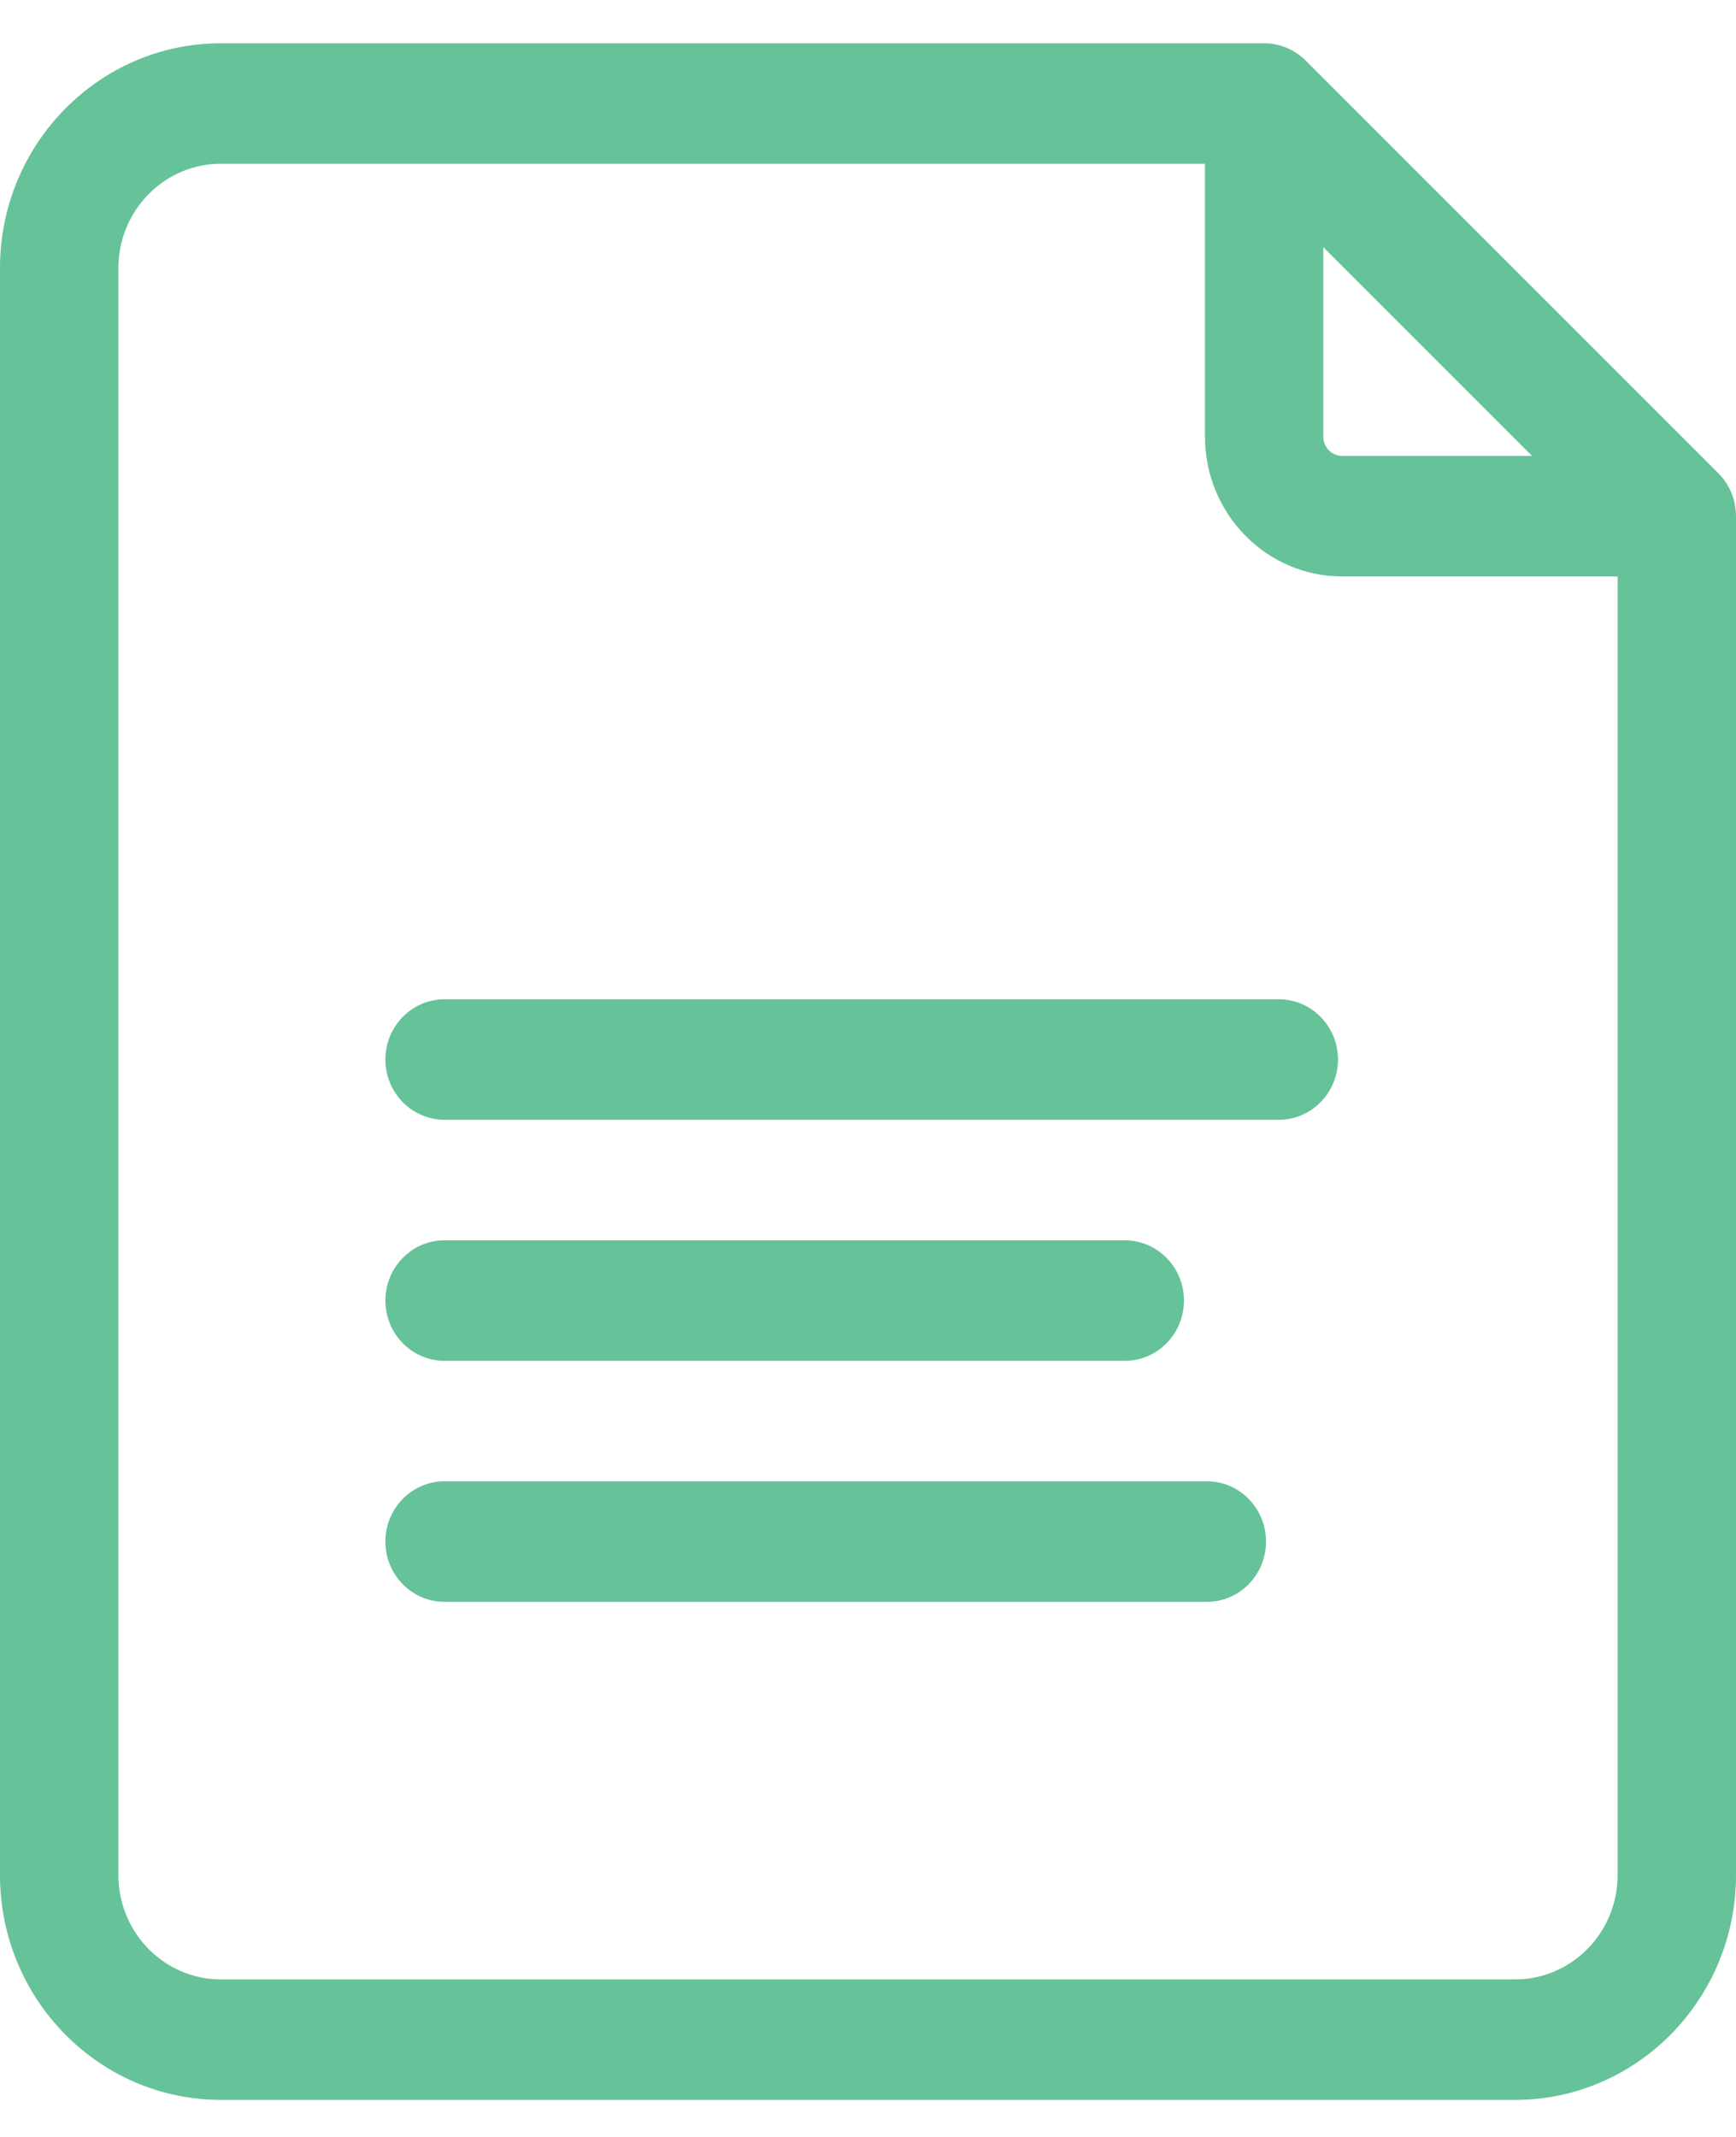 <svg width="26" height="32" viewBox="0 0 26 32" fill="none" xmlns="http://www.w3.org/2000/svg">
<path d="M25.735 7.086L19.554 0.906C19.388 0.741 19.165 0.648 18.933 0.648H3.307C1.484 0.648 0 2.158 0 4.014V28.079C0 29.935 1.483 31.445 3.307 31.445H22.693C24.516 31.445 26 29.935 26 28.079V7.73C26 7.487 25.904 7.255 25.735 7.086ZM19.819 3.701L22.946 6.827H20.101C19.946 6.827 19.819 6.699 19.819 6.54V3.701ZM22.693 29.641H3.307C2.461 29.641 1.773 28.94 1.773 28.079V4.014C1.773 3.153 2.461 2.452 3.307 2.452H18.047V6.54C18.047 7.694 18.968 8.632 20.101 8.632H24.227V28.079C24.227 28.94 23.539 29.641 22.693 29.641Z" fill="#66C299"/>
<path d="M19.153 14.964H6.658C6.169 14.964 5.772 15.368 5.772 15.866C5.772 16.364 6.169 16.768 6.658 16.768H19.153C19.642 16.768 20.039 16.364 20.039 15.866C20.039 15.368 19.642 14.964 19.153 14.964Z" fill="#66C299"/>
<path d="M6.658 20.378H16.846C17.335 20.378 17.732 19.974 17.732 19.475C17.732 18.977 17.335 18.573 16.846 18.573H6.658C6.169 18.573 5.772 18.977 5.772 19.475C5.772 19.974 6.169 20.378 6.658 20.378Z" fill="#66C299"/>
<path d="M18.075 22.182H6.658C6.169 22.182 5.772 22.586 5.772 23.084C5.772 23.583 6.169 23.987 6.658 23.987H18.075C18.564 23.987 18.961 23.583 18.961 23.084C18.961 22.586 18.564 22.182 18.075 22.182Z" fill="#66C299"/>
</svg>
